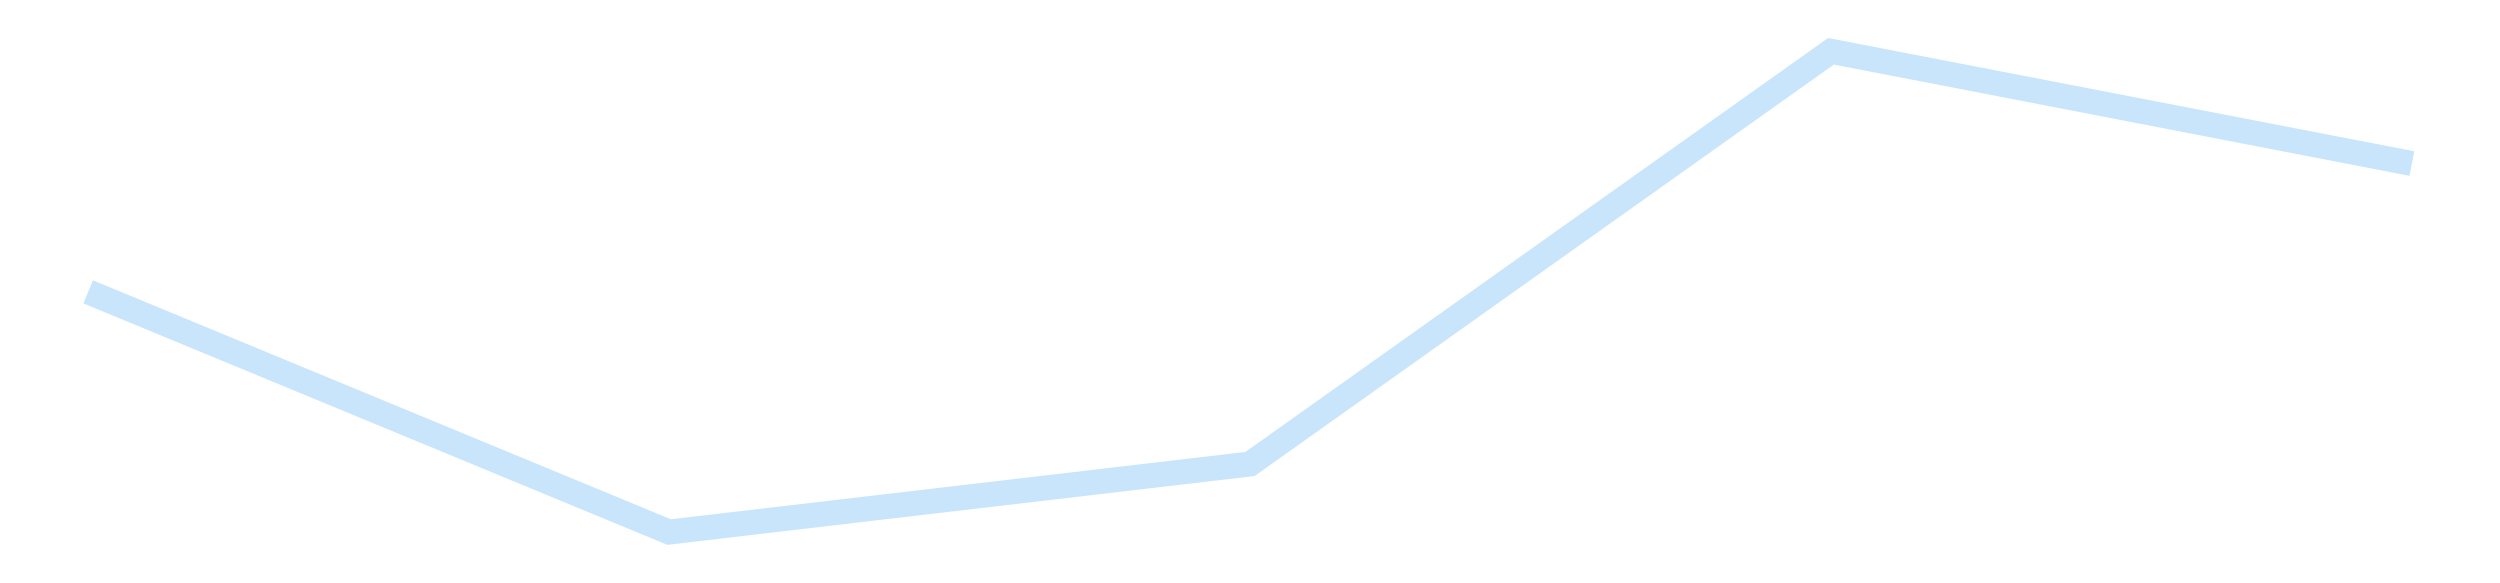 <?xml version='1.0' encoding='utf-8'?>
<svg xmlns="http://www.w3.org/2000/svg" xmlns:xlink="http://www.w3.org/1999/xlink" id="chart-cc4438ab-9cdf-4971-9297-90fe50270745" class="pygal-chart pygal-sparkline" viewBox="0 0 300 70" width="300" height="70"><!--Generated with pygal 3.0.4 (lxml) ©Kozea 2012-2016 on 2025-11-03--><!--http://pygal.org--><!--http://github.com/Kozea/pygal--><defs><style type="text/css">#chart-cc4438ab-9cdf-4971-9297-90fe50270745{-webkit-user-select:none;-webkit-font-smoothing:antialiased;font-family:Consolas,"Liberation Mono",Menlo,Courier,monospace}#chart-cc4438ab-9cdf-4971-9297-90fe50270745 .title{font-family:Consolas,"Liberation Mono",Menlo,Courier,monospace;font-size:16px}#chart-cc4438ab-9cdf-4971-9297-90fe50270745 .legends .legend text{font-family:Consolas,"Liberation Mono",Menlo,Courier,monospace;font-size:14px}#chart-cc4438ab-9cdf-4971-9297-90fe50270745 .axis text{font-family:Consolas,"Liberation Mono",Menlo,Courier,monospace;font-size:10px}#chart-cc4438ab-9cdf-4971-9297-90fe50270745 .axis text.major{font-family:Consolas,"Liberation Mono",Menlo,Courier,monospace;font-size:10px}#chart-cc4438ab-9cdf-4971-9297-90fe50270745 .text-overlay text.value{font-family:Consolas,"Liberation Mono",Menlo,Courier,monospace;font-size:16px}#chart-cc4438ab-9cdf-4971-9297-90fe50270745 .text-overlay text.label{font-family:Consolas,"Liberation Mono",Menlo,Courier,monospace;font-size:10px}#chart-cc4438ab-9cdf-4971-9297-90fe50270745 .tooltip{font-family:Consolas,"Liberation Mono",Menlo,Courier,monospace;font-size:14px}#chart-cc4438ab-9cdf-4971-9297-90fe50270745 text.no_data{font-family:Consolas,"Liberation Mono",Menlo,Courier,monospace;font-size:64px}
#chart-cc4438ab-9cdf-4971-9297-90fe50270745{background-color:transparent}#chart-cc4438ab-9cdf-4971-9297-90fe50270745 path,#chart-cc4438ab-9cdf-4971-9297-90fe50270745 line,#chart-cc4438ab-9cdf-4971-9297-90fe50270745 rect,#chart-cc4438ab-9cdf-4971-9297-90fe50270745 circle{-webkit-transition:150ms;-moz-transition:150ms;transition:150ms}#chart-cc4438ab-9cdf-4971-9297-90fe50270745 .graph &gt; .background{fill:transparent}#chart-cc4438ab-9cdf-4971-9297-90fe50270745 .plot &gt; .background{fill:transparent}#chart-cc4438ab-9cdf-4971-9297-90fe50270745 .graph{fill:rgba(0,0,0,.87)}#chart-cc4438ab-9cdf-4971-9297-90fe50270745 text.no_data{fill:rgba(0,0,0,1)}#chart-cc4438ab-9cdf-4971-9297-90fe50270745 .title{fill:rgba(0,0,0,1)}#chart-cc4438ab-9cdf-4971-9297-90fe50270745 .legends .legend text{fill:rgba(0,0,0,.87)}#chart-cc4438ab-9cdf-4971-9297-90fe50270745 .legends .legend:hover text{fill:rgba(0,0,0,1)}#chart-cc4438ab-9cdf-4971-9297-90fe50270745 .axis .line{stroke:rgba(0,0,0,1)}#chart-cc4438ab-9cdf-4971-9297-90fe50270745 .axis .guide.line{stroke:rgba(0,0,0,.54)}#chart-cc4438ab-9cdf-4971-9297-90fe50270745 .axis .major.line{stroke:rgba(0,0,0,.87)}#chart-cc4438ab-9cdf-4971-9297-90fe50270745 .axis text.major{fill:rgba(0,0,0,1)}#chart-cc4438ab-9cdf-4971-9297-90fe50270745 .axis.y .guides:hover .guide.line,#chart-cc4438ab-9cdf-4971-9297-90fe50270745 .line-graph .axis.x .guides:hover .guide.line,#chart-cc4438ab-9cdf-4971-9297-90fe50270745 .stackedline-graph .axis.x .guides:hover .guide.line,#chart-cc4438ab-9cdf-4971-9297-90fe50270745 .xy-graph .axis.x .guides:hover .guide.line{stroke:rgba(0,0,0,1)}#chart-cc4438ab-9cdf-4971-9297-90fe50270745 .axis .guides:hover text{fill:rgba(0,0,0,1)}#chart-cc4438ab-9cdf-4971-9297-90fe50270745 .reactive{fill-opacity:.7;stroke-opacity:.8;stroke-width:3}#chart-cc4438ab-9cdf-4971-9297-90fe50270745 .ci{stroke:rgba(0,0,0,.87)}#chart-cc4438ab-9cdf-4971-9297-90fe50270745 .reactive.active,#chart-cc4438ab-9cdf-4971-9297-90fe50270745 .active .reactive{fill-opacity:.8;stroke-opacity:.9;stroke-width:4}#chart-cc4438ab-9cdf-4971-9297-90fe50270745 .ci .reactive.active{stroke-width:1.5}#chart-cc4438ab-9cdf-4971-9297-90fe50270745 .series text{fill:rgba(0,0,0,1)}#chart-cc4438ab-9cdf-4971-9297-90fe50270745 .tooltip rect{fill:transparent;stroke:rgba(0,0,0,1);-webkit-transition:opacity 150ms;-moz-transition:opacity 150ms;transition:opacity 150ms}#chart-cc4438ab-9cdf-4971-9297-90fe50270745 .tooltip .label{fill:rgba(0,0,0,.87)}#chart-cc4438ab-9cdf-4971-9297-90fe50270745 .tooltip .label{fill:rgba(0,0,0,.87)}#chart-cc4438ab-9cdf-4971-9297-90fe50270745 .tooltip .legend{font-size:.8em;fill:rgba(0,0,0,.54)}#chart-cc4438ab-9cdf-4971-9297-90fe50270745 .tooltip .x_label{font-size:.6em;fill:rgba(0,0,0,1)}#chart-cc4438ab-9cdf-4971-9297-90fe50270745 .tooltip .xlink{font-size:.5em;text-decoration:underline}#chart-cc4438ab-9cdf-4971-9297-90fe50270745 .tooltip .value{font-size:1.5em}#chart-cc4438ab-9cdf-4971-9297-90fe50270745 .bound{font-size:.5em}#chart-cc4438ab-9cdf-4971-9297-90fe50270745 .max-value{font-size:.75em;fill:rgba(0,0,0,.54)}#chart-cc4438ab-9cdf-4971-9297-90fe50270745 .map-element{fill:transparent;stroke:rgba(0,0,0,.54) !important}#chart-cc4438ab-9cdf-4971-9297-90fe50270745 .map-element .reactive{fill-opacity:inherit;stroke-opacity:inherit}#chart-cc4438ab-9cdf-4971-9297-90fe50270745 .color-0,#chart-cc4438ab-9cdf-4971-9297-90fe50270745 .color-0 a:visited{stroke:#bbdefb;fill:#bbdefb}#chart-cc4438ab-9cdf-4971-9297-90fe50270745 .text-overlay .color-0 text{fill:black}
#chart-cc4438ab-9cdf-4971-9297-90fe50270745 text.no_data{text-anchor:middle}#chart-cc4438ab-9cdf-4971-9297-90fe50270745 .guide.line{fill:none}#chart-cc4438ab-9cdf-4971-9297-90fe50270745 .centered{text-anchor:middle}#chart-cc4438ab-9cdf-4971-9297-90fe50270745 .title{text-anchor:middle}#chart-cc4438ab-9cdf-4971-9297-90fe50270745 .legends .legend text{fill-opacity:1}#chart-cc4438ab-9cdf-4971-9297-90fe50270745 .axis.x text{text-anchor:middle}#chart-cc4438ab-9cdf-4971-9297-90fe50270745 .axis.x:not(.web) text[transform]{text-anchor:start}#chart-cc4438ab-9cdf-4971-9297-90fe50270745 .axis.x:not(.web) text[transform].backwards{text-anchor:end}#chart-cc4438ab-9cdf-4971-9297-90fe50270745 .axis.y text{text-anchor:end}#chart-cc4438ab-9cdf-4971-9297-90fe50270745 .axis.y text[transform].backwards{text-anchor:start}#chart-cc4438ab-9cdf-4971-9297-90fe50270745 .axis.y2 text{text-anchor:start}#chart-cc4438ab-9cdf-4971-9297-90fe50270745 .axis.y2 text[transform].backwards{text-anchor:end}#chart-cc4438ab-9cdf-4971-9297-90fe50270745 .axis .guide.line{stroke-dasharray:4,4;stroke:black}#chart-cc4438ab-9cdf-4971-9297-90fe50270745 .axis .major.guide.line{stroke-dasharray:6,6;stroke:black}#chart-cc4438ab-9cdf-4971-9297-90fe50270745 .horizontal .axis.y .guide.line,#chart-cc4438ab-9cdf-4971-9297-90fe50270745 .horizontal .axis.y2 .guide.line,#chart-cc4438ab-9cdf-4971-9297-90fe50270745 .vertical .axis.x .guide.line{opacity:0}#chart-cc4438ab-9cdf-4971-9297-90fe50270745 .horizontal .axis.always_show .guide.line,#chart-cc4438ab-9cdf-4971-9297-90fe50270745 .vertical .axis.always_show .guide.line{opacity:1 !important}#chart-cc4438ab-9cdf-4971-9297-90fe50270745 .axis.y .guides:hover .guide.line,#chart-cc4438ab-9cdf-4971-9297-90fe50270745 .axis.y2 .guides:hover .guide.line,#chart-cc4438ab-9cdf-4971-9297-90fe50270745 .axis.x .guides:hover .guide.line{opacity:1}#chart-cc4438ab-9cdf-4971-9297-90fe50270745 .axis .guides:hover text{opacity:1}#chart-cc4438ab-9cdf-4971-9297-90fe50270745 .nofill{fill:none}#chart-cc4438ab-9cdf-4971-9297-90fe50270745 .subtle-fill{fill-opacity:.2}#chart-cc4438ab-9cdf-4971-9297-90fe50270745 .dot{stroke-width:1px;fill-opacity:1;stroke-opacity:1}#chart-cc4438ab-9cdf-4971-9297-90fe50270745 .dot.active{stroke-width:5px}#chart-cc4438ab-9cdf-4971-9297-90fe50270745 .dot.negative{fill:transparent}#chart-cc4438ab-9cdf-4971-9297-90fe50270745 text,#chart-cc4438ab-9cdf-4971-9297-90fe50270745 tspan{stroke:none !important}#chart-cc4438ab-9cdf-4971-9297-90fe50270745 .series text.active{opacity:1}#chart-cc4438ab-9cdf-4971-9297-90fe50270745 .tooltip rect{fill-opacity:.95;stroke-width:.5}#chart-cc4438ab-9cdf-4971-9297-90fe50270745 .tooltip text{fill-opacity:1}#chart-cc4438ab-9cdf-4971-9297-90fe50270745 .showable{visibility:hidden}#chart-cc4438ab-9cdf-4971-9297-90fe50270745 .showable.shown{visibility:visible}#chart-cc4438ab-9cdf-4971-9297-90fe50270745 .gauge-background{fill:rgba(229,229,229,1);stroke:none}#chart-cc4438ab-9cdf-4971-9297-90fe50270745 .bg-lines{stroke:transparent;stroke-width:2px}</style><script type="text/javascript">window.pygal = window.pygal || {};window.pygal.config = window.pygal.config || {};window.pygal.config['cc4438ab-9cdf-4971-9297-90fe50270745'] = {"allow_interruptions": false, "box_mode": "extremes", "classes": ["pygal-chart", "pygal-sparkline"], "css": ["file://style.css", "file://graph.css"], "defs": [], "disable_xml_declaration": false, "dots_size": 2.5, "dynamic_print_values": false, "explicit_size": true, "fill": false, "force_uri_protocol": "https", "formatter": null, "half_pie": false, "height": 70, "include_x_axis": false, "inner_radius": 0, "interpolate": null, "interpolation_parameters": {}, "interpolation_precision": 250, "inverse_y_axis": false, "js": [], "legend_at_bottom": false, "legend_at_bottom_columns": null, "legend_box_size": 12, "logarithmic": false, "margin": 5, "margin_bottom": null, "margin_left": null, "margin_right": null, "margin_top": null, "max_scale": 2, "min_scale": 1, "missing_value_fill_truncation": "x", "no_data_text": "", "no_prefix": false, "order_min": null, "pretty_print": false, "print_labels": false, "print_values": false, "print_values_position": "center", "print_zeroes": true, "range": null, "rounded_bars": null, "secondary_range": null, "show_dots": false, "show_legend": false, "show_minor_x_labels": true, "show_minor_y_labels": true, "show_only_major_dots": false, "show_x_guides": false, "show_x_labels": false, "show_y_guides": true, "show_y_labels": false, "spacing": 0, "stack_from_top": false, "strict": false, "stroke": true, "stroke_style": null, "style": {"background": "transparent", "ci_colors": [], "colors": ["#bbdefb"], "dot_opacity": "1", "font_family": "Consolas, \"Liberation Mono\", Menlo, Courier, monospace", "foreground": "rgba(0, 0, 0, .87)", "foreground_strong": "rgba(0, 0, 0, 1)", "foreground_subtle": "rgba(0, 0, 0, .54)", "guide_stroke_color": "black", "guide_stroke_dasharray": "4,4", "label_font_family": "Consolas, \"Liberation Mono\", Menlo, Courier, monospace", "label_font_size": 10, "legend_font_family": "Consolas, \"Liberation Mono\", Menlo, Courier, monospace", "legend_font_size": 14, "major_guide_stroke_color": "black", "major_guide_stroke_dasharray": "6,6", "major_label_font_family": "Consolas, \"Liberation Mono\", Menlo, Courier, monospace", "major_label_font_size": 10, "no_data_font_family": "Consolas, \"Liberation Mono\", Menlo, Courier, monospace", "no_data_font_size": 64, "opacity": ".7", "opacity_hover": ".8", "plot_background": "transparent", "stroke_opacity": ".8", "stroke_opacity_hover": ".9", "stroke_width": 3, "stroke_width_hover": "4", "title_font_family": "Consolas, \"Liberation Mono\", Menlo, Courier, monospace", "title_font_size": 16, "tooltip_font_family": "Consolas, \"Liberation Mono\", Menlo, Courier, monospace", "tooltip_font_size": 14, "transition": "150ms", "value_background": "rgba(229, 229, 229, 1)", "value_colors": [], "value_font_family": "Consolas, \"Liberation Mono\", Menlo, Courier, monospace", "value_font_size": 16, "value_label_font_family": "Consolas, \"Liberation Mono\", Menlo, Courier, monospace", "value_label_font_size": 10}, "title": null, "tooltip_border_radius": 0, "tooltip_fancy_mode": true, "truncate_label": null, "truncate_legend": null, "width": 300, "x_label_rotation": 0, "x_labels": null, "x_labels_major": null, "x_labels_major_count": null, "x_labels_major_every": null, "x_title": null, "xrange": null, "y_label_rotation": 0, "y_labels": null, "y_labels_major": null, "y_labels_major_count": null, "y_labels_major_every": null, "y_title": null, "zero": 0, "legends": [""]}</script></defs><title>Pygal</title><g class="graph line-graph vertical"><rect x="0" y="0" width="300" height="70" class="background"/><g transform="translate(5, 5)" class="plot"><rect x="0" y="0" width="290" height="60" class="background"/><g class="series serie-0 color-0"><path d="M5.577 30.023 L75.288 58.846 145 50.677 214.712 1.154 284.423 14.626" class="line reactive nofill"/></g></g><g class="titles"/><g transform="translate(5, 5)" class="plot overlay"><g class="series serie-0 color-0"/></g><g transform="translate(5, 5)" class="plot text-overlay"><g class="series serie-0 color-0"/></g><g transform="translate(5, 5)" class="plot tooltip-overlay"><g transform="translate(0 0)" style="opacity: 0" class="tooltip"><rect rx="0" ry="0" width="0" height="0" class="tooltip-box"/><g class="text"/></g></g></g></svg>
